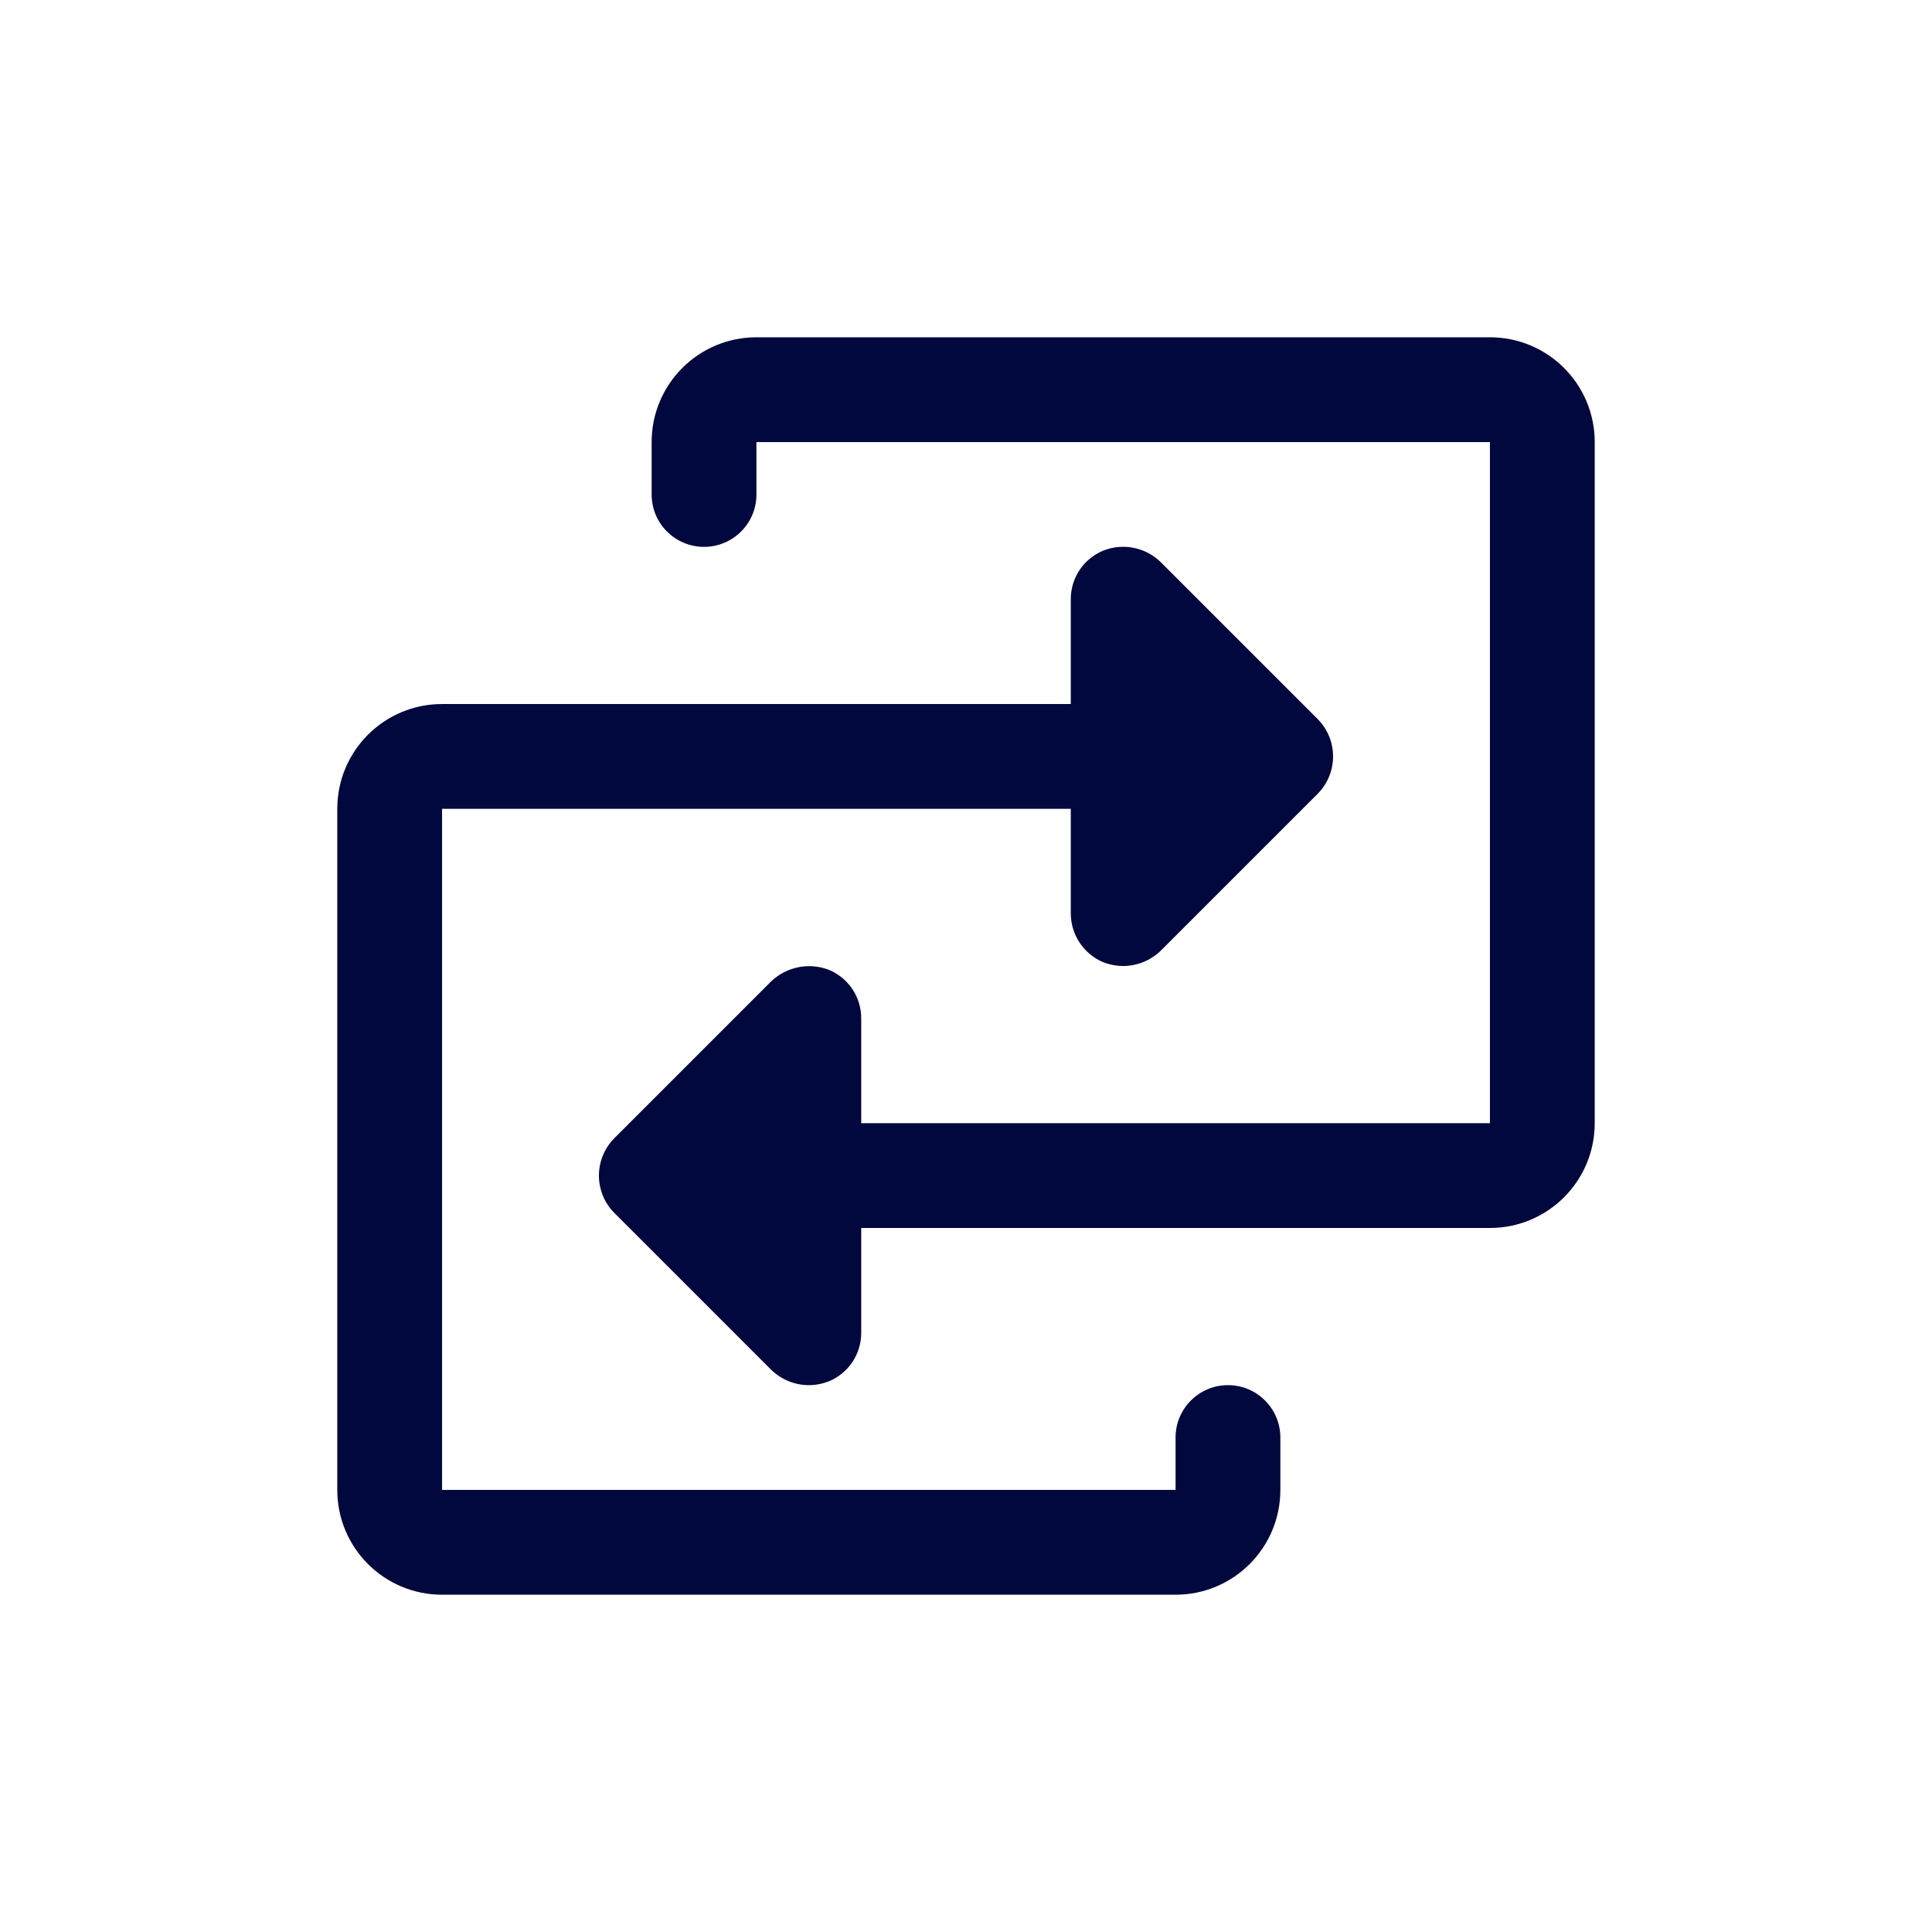 <svg viewBox="0 0 295 295" xmlns="http://www.w3.org/2000/svg" id="Layer_2">
  <defs>
    <style>
      .cls-1 {
        fill: none;
      }

      .cls-2 {
        fill: #00083d;
      }
    </style>
  </defs>
  <g id="export">
    <g id="Compare">
      <g>
        <path d="M243.5,67.5v104c0,8.84-7.16,16-16,16h-96v16c.01,3.23-1.92,6.15-4.9,7.4-.99.39-2.04.6-3.1.6-2.12,0-4.16-.83-5.7-2.3l-24-24c-3.13-3.16-3.13-8.24,0-11.4l24-24c2.36-2.21,5.78-2.88,8.8-1.7,2.98,1.25,4.91,4.17,4.9,7.4v16h96v-104h-112v8c0,4.42-3.58,8-8,8s-8-3.58-8-8v-8c0-8.84,7.16-16,16-16h112c8.84,0,16,7.16,16,16ZM187.5,211.5c-4.42,0-8,3.58-8,8v8h-112v-104h96v16c.02,3.22,1.94,6.13,4.9,7.4.99.39,2.04.6,3.1.6,2.12,0,4.16-.83,5.7-2.3l24-24c3.13-3.16,3.13-8.24,0-11.4l-24-24c-2.34-2.26-5.79-2.93-8.8-1.7-2.98,1.25-4.91,4.17-4.9,7.4v16h-96c-8.84,0-16,7.16-16,16v104c0,8.84,7.16,16,16,16h112c8.84,0,16-7.16,16-16v-8c0-4.42-3.58-8-8-8Z" class="cls-2"></path>
        <rect height="295" width="295" class="cls-1"></rect>
      </g>
    </g>
  </g>
</svg>